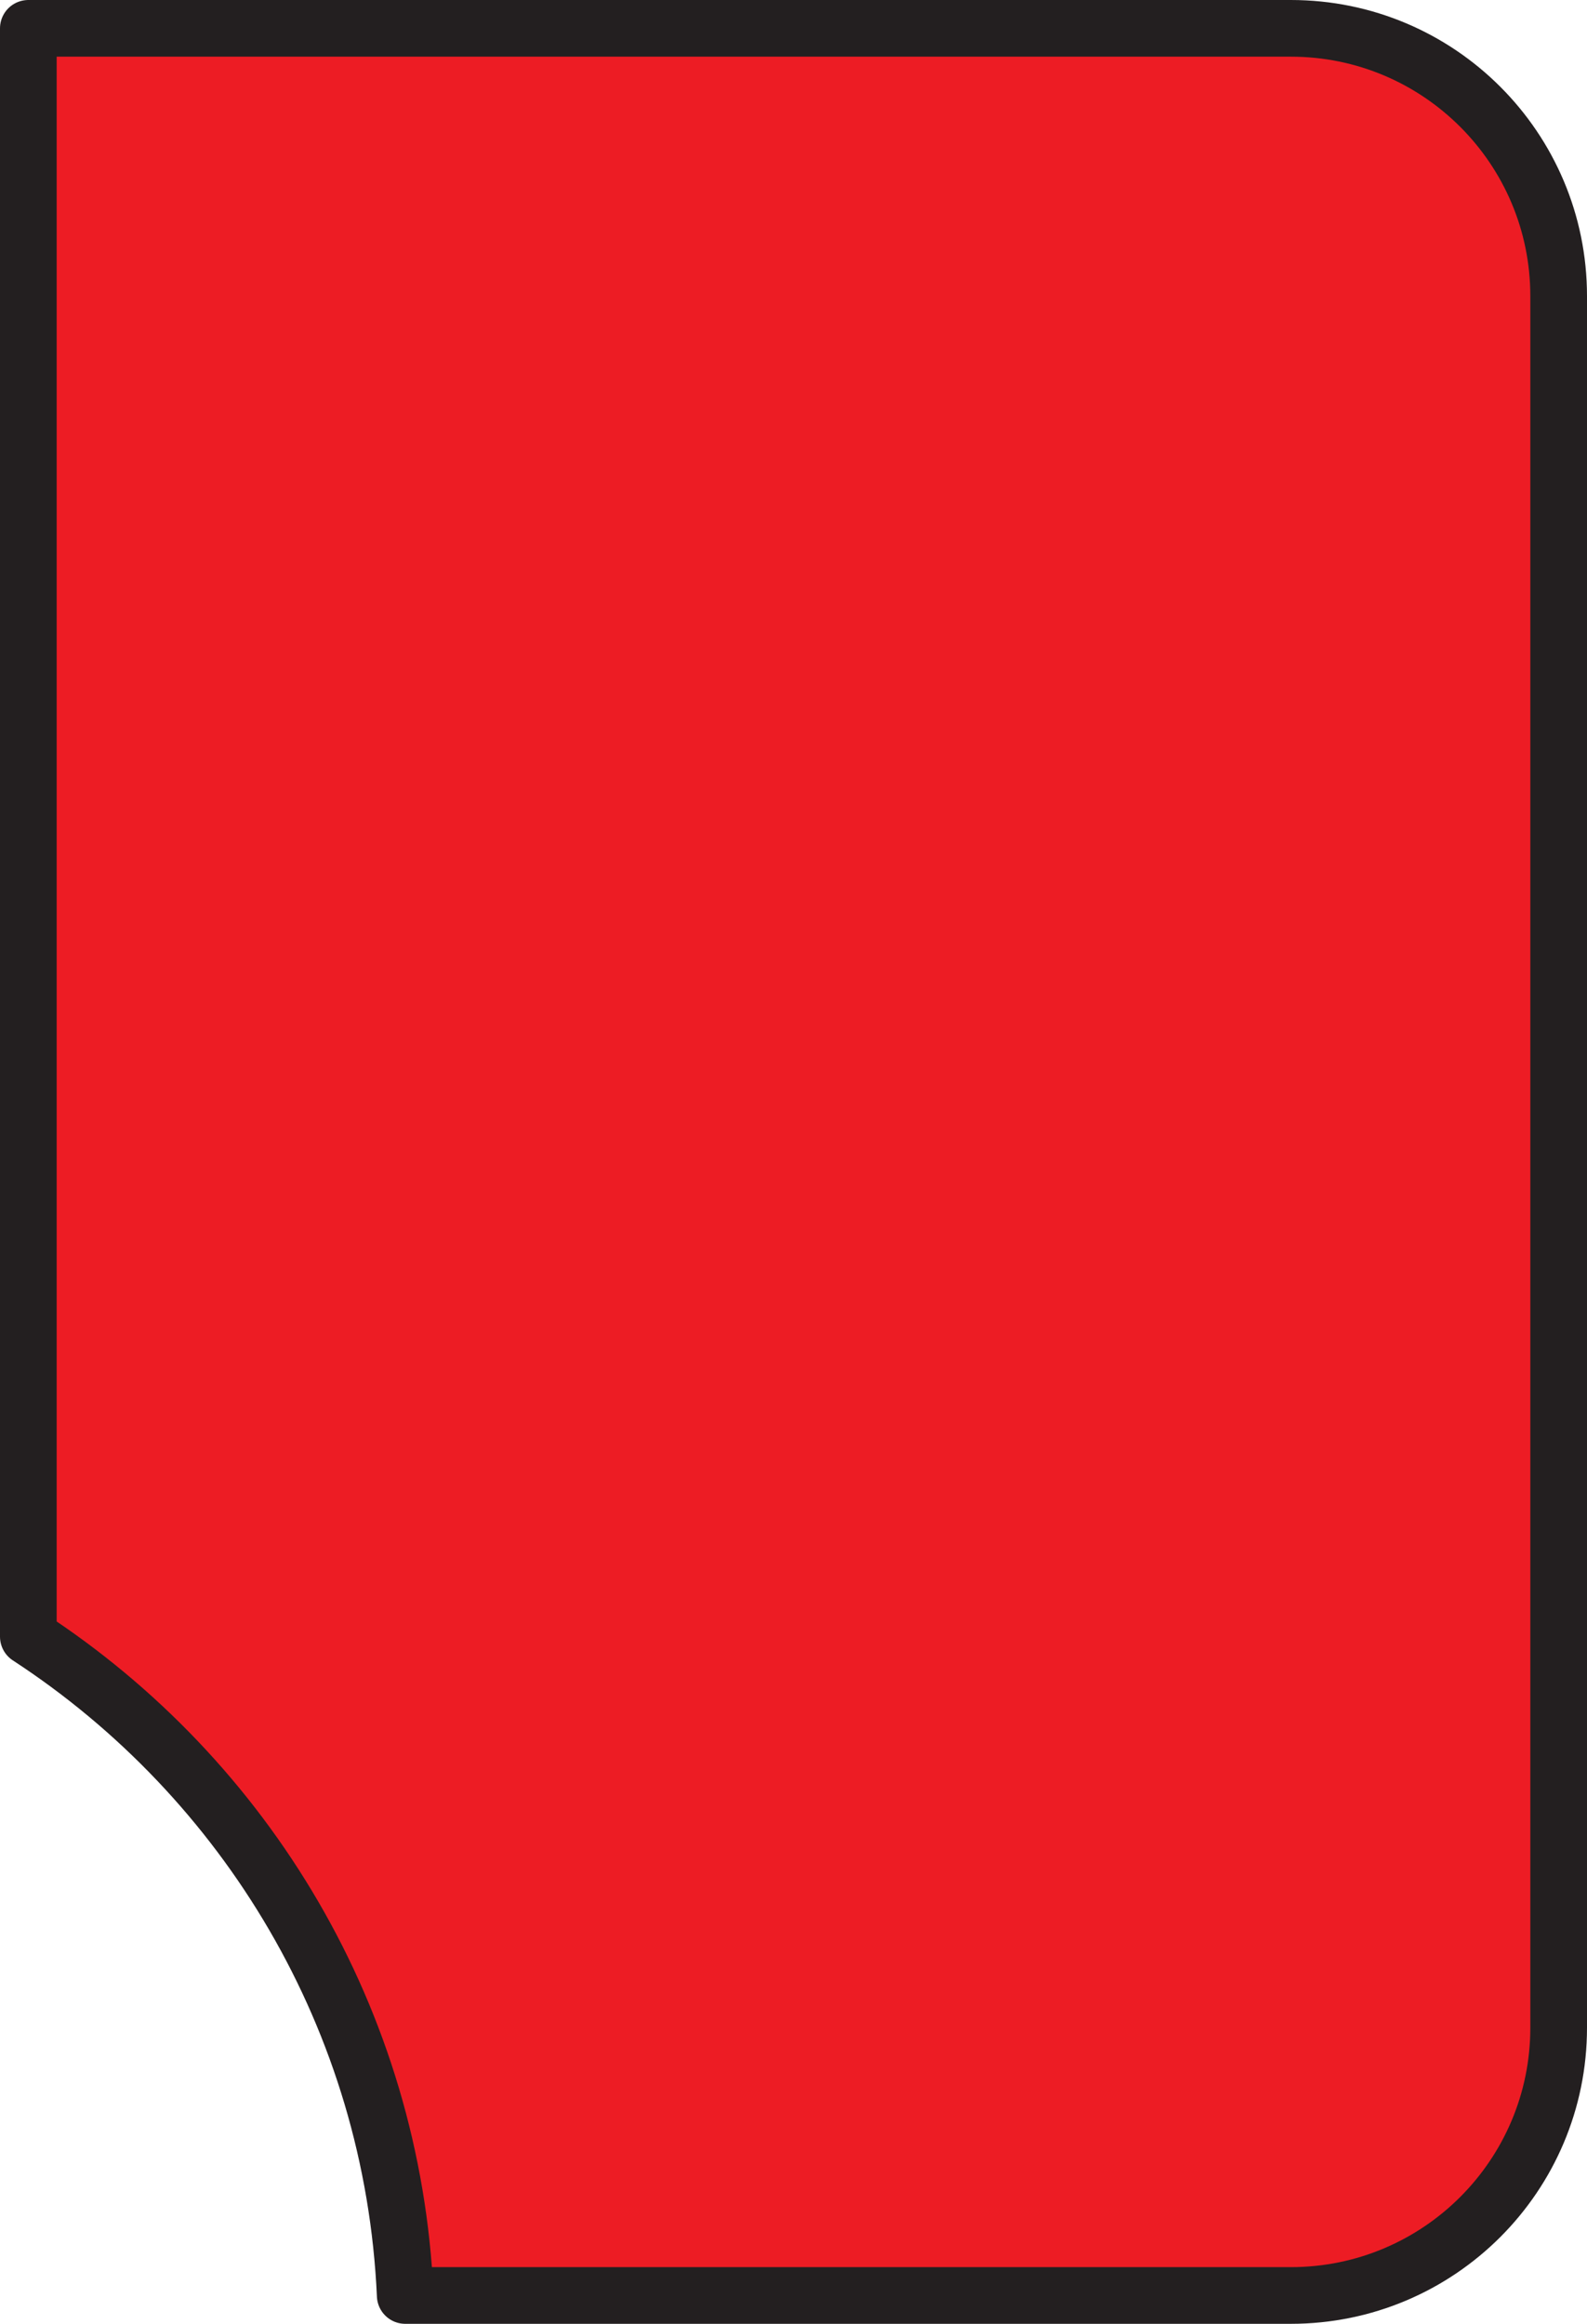 <?xml version="1.0" encoding="utf-8"?>
<!-- Generator: Adobe Illustrator 16.0.0, SVG Export Plug-In . SVG Version: 6.00 Build 0)  -->
<!DOCTYPE svg PUBLIC "-//W3C//DTD SVG 1.1//EN" "http://www.w3.org/Graphics/SVG/1.1/DTD/svg11.dtd">
<svg version="1.1" id="Layer_1" xmlns="http://www.w3.org/2000/svg" xmlns:xlink="http://www.w3.org/1999/xlink" x="0px" y="0px"
	 width="84px" height="123px" viewBox="0 0 84 123" enable-background="new 0 0 84 123" xml:space="preserve">
<path id="complete" fill="#ED1C24" stroke="#231F20" stroke-width="3" stroke-linecap="round" stroke-linejoin="round" stroke-miterlimit="10" d="
	M68.326,1.5H1.5v85.129c11.515,7.512,19.295,20.26,19.949,34.871h46.877c7.828,0,14.174-6.346,14.174-14.173V15.673
	C82.5,7.846,76.154,1.5,68.326,1.5z"/>
<g id="dotted" display="none">
	<g display="inline">
		<polyline fill="none" stroke="#747474" stroke-width="3" stroke-linecap="round" stroke-linejoin="round" points="6.5,1.5 
			1.5,1.5 1.5,6.5 		"/>
		
			<line fill="none" stroke="#747474" stroke-width="3" stroke-linecap="round" stroke-linejoin="round" stroke-dasharray="10.733,10.733" x1="1.5" y1="17.233" x2="1.5" y2="76.264"/>
		<path fill="none" stroke="#747474" stroke-width="3" stroke-linecap="round" stroke-linejoin="round" d="M1.5,81.629v5
			c1.398,0.912,2.742,1.901,4.024,2.963"/>
		
			<path fill="none" stroke="#747474" stroke-width="3" stroke-linecap="round" stroke-linejoin="round" stroke-dasharray="10.572,10.572" d="
			M12.791,97.232c3.13,4.195,5.528,8.97,7.007,14.132"/>
		<path fill="none" stroke="#747474" stroke-width="3" stroke-linecap="round" stroke-linejoin="round" d="M20.944,116.525
			c0.26,1.63,0.43,3.289,0.505,4.975h5"/>
		
			<path fill="none" stroke="#747474" stroke-width="3" stroke-linecap="round" stroke-linejoin="round" stroke-dasharray="9.595,9.595" d="
			M36.044,121.5h32.282c7.828,0,14.174-6.346,14.174-14.173V15.673C82.5,7.846,76.154,1.5,68.326,1.5H11.297"/>
	</g>
</g>
</svg>
